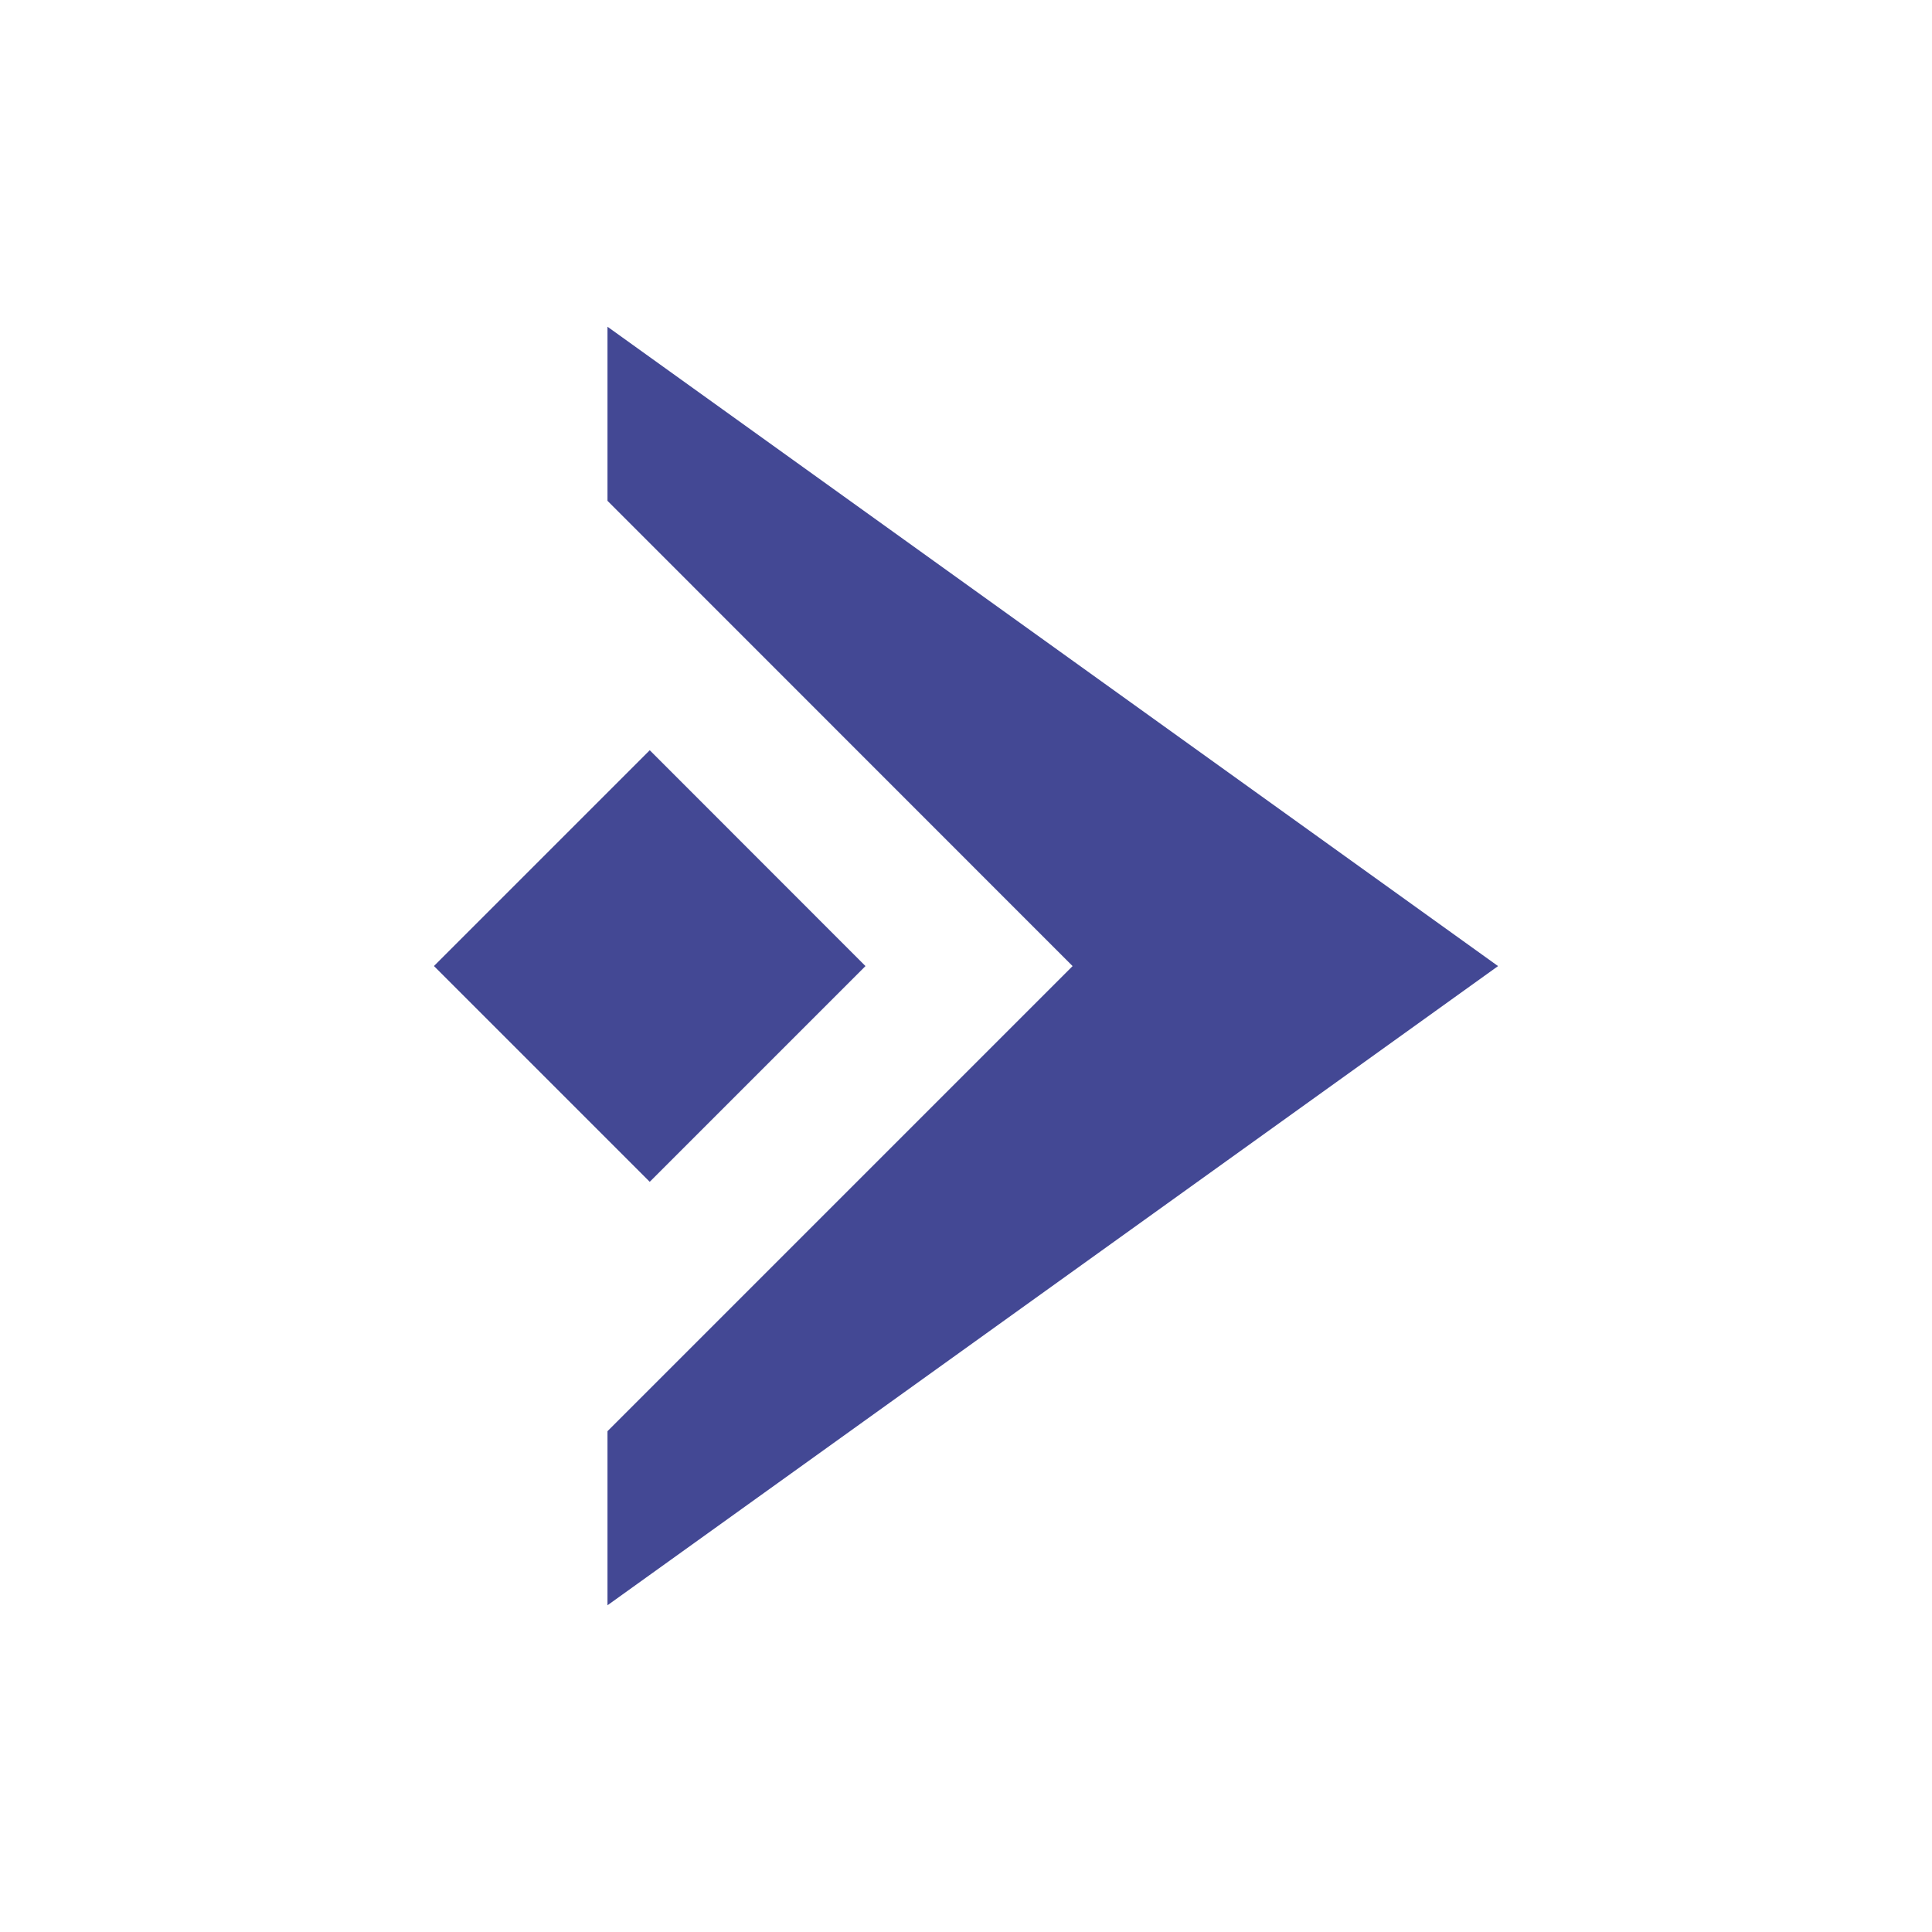 <?xml version="1.0" encoding="UTF-8"?>
<svg enable-background="new 0 0 1024 1024" version="1.1" viewBox="0 0 1024 1024" xml:space="preserve" xmlns="http://www.w3.org/2000/svg">
<style type="text/css">
	.st0{fill:transparent;}
	.st1{fill:#434894;}
</style>
<path class="st0" d="M815.43,0H208.57C93.38,0,0,93.38,0,208.57v606.86C0,930.62,93.38,1024,208.57,1024h606.86      c115.19,0,208.57-93.38,208.57-208.57V208.57C1024,93.38,930.62,0,815.43,0z"/>
<polygon class="st1" points="321.98 173.17 321.98 265.44 568.5 512.05 321.98 758.57 321.98 850.83 794 512.05"/>
<polygon class="st1" points="458.72 512.04 344.39 397.64 344.37 397.81 344.37 397.65 230 512.01 344.37 626.38 344.37 626.17 344.39 626.37"/>
</svg>

